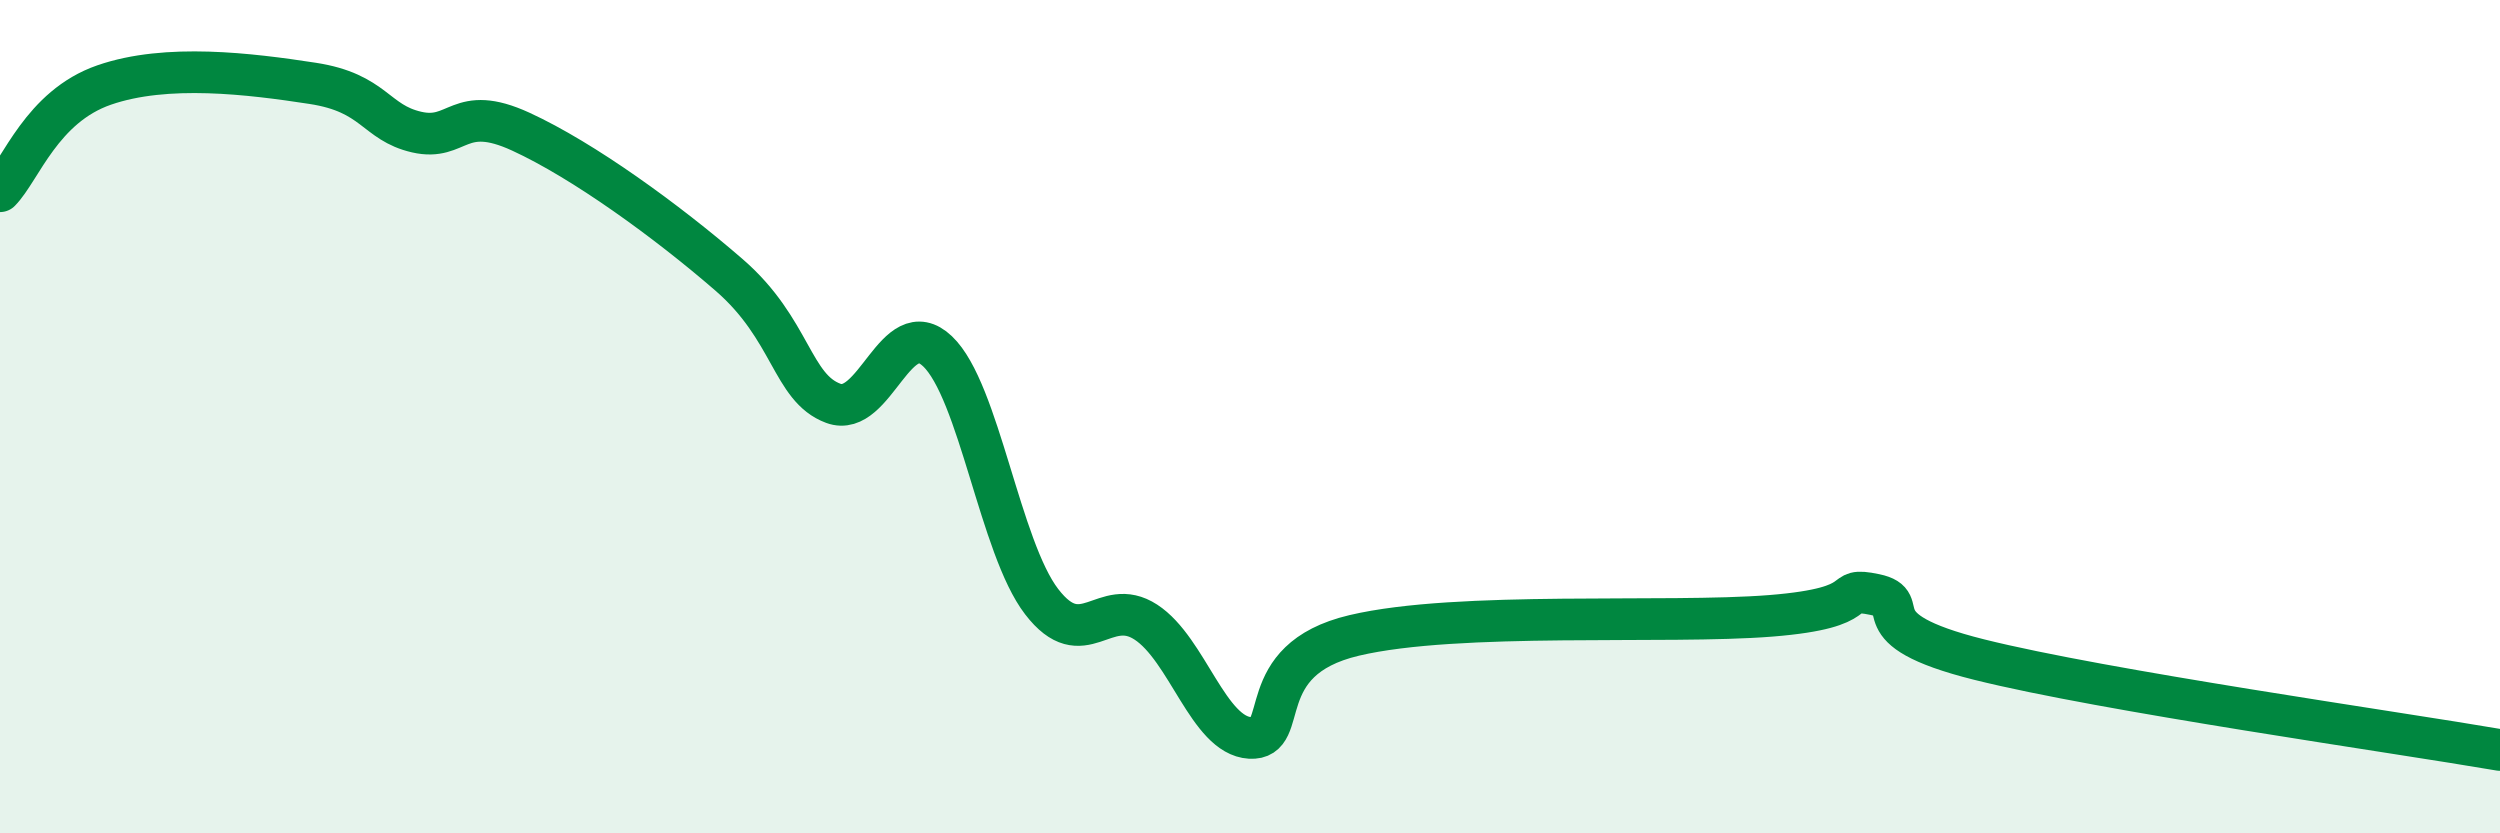 
    <svg width="60" height="20" viewBox="0 0 60 20" xmlns="http://www.w3.org/2000/svg">
      <path
        d="M 0,4.59 C 0.5,4.08 1,2.56 2.5,2.04 C 4,1.52 6,1.77 7.5,2 C 9,2.23 9,2.94 10,3.17 C 11,3.4 11,2.47 12.5,3.16 C 14,3.85 16,5.3 17.5,6.6 C 19,7.9 19,9.31 20,9.68 C 21,10.05 21.5,7.48 22.5,8.43 C 23.5,9.38 24,13.14 25,14.44 C 26,15.74 26.5,14.28 27.5,14.93 C 28.5,15.58 29,17.65 30,17.71 C 31,17.77 30,15.84 32.5,15.25 C 35,14.66 40,14.98 42.5,14.78 C 45,14.58 44,14.06 45,14.27 C 46,14.48 44.5,15.08 47.5,15.83 C 50.5,16.58 57.5,17.57 60,18L60 20L0 20Z"
        fill="#008740"
        opacity="0.1"
        stroke-linecap="round"
        stroke-linejoin="round"
      />
      <path
        d="M 0,4.59 C 0.5,4.08 1,2.56 2.5,2.04 C 4,1.52 6,1.77 7.5,2 C 9,2.23 9,2.94 10,3.17 C 11,3.4 11,2.47 12.5,3.16 C 14,3.85 16,5.3 17.5,6.6 C 19,7.9 19,9.31 20,9.68 C 21,10.05 21.5,7.48 22.5,8.43 C 23.5,9.38 24,13.14 25,14.44 C 26,15.74 26.5,14.28 27.5,14.93 C 28.5,15.58 29,17.65 30,17.71 C 31,17.77 30,15.84 32.5,15.25 C 35,14.66 40,14.98 42.5,14.78 C 45,14.58 44,14.06 45,14.27 C 46,14.48 44.5,15.08 47.5,15.83 C 50.5,16.58 57.5,17.57 60,18"
        stroke="#008740"
        stroke-width="1"
        fill="none"
        stroke-linecap="round"
        stroke-linejoin="round"
      />
    </svg>
  
